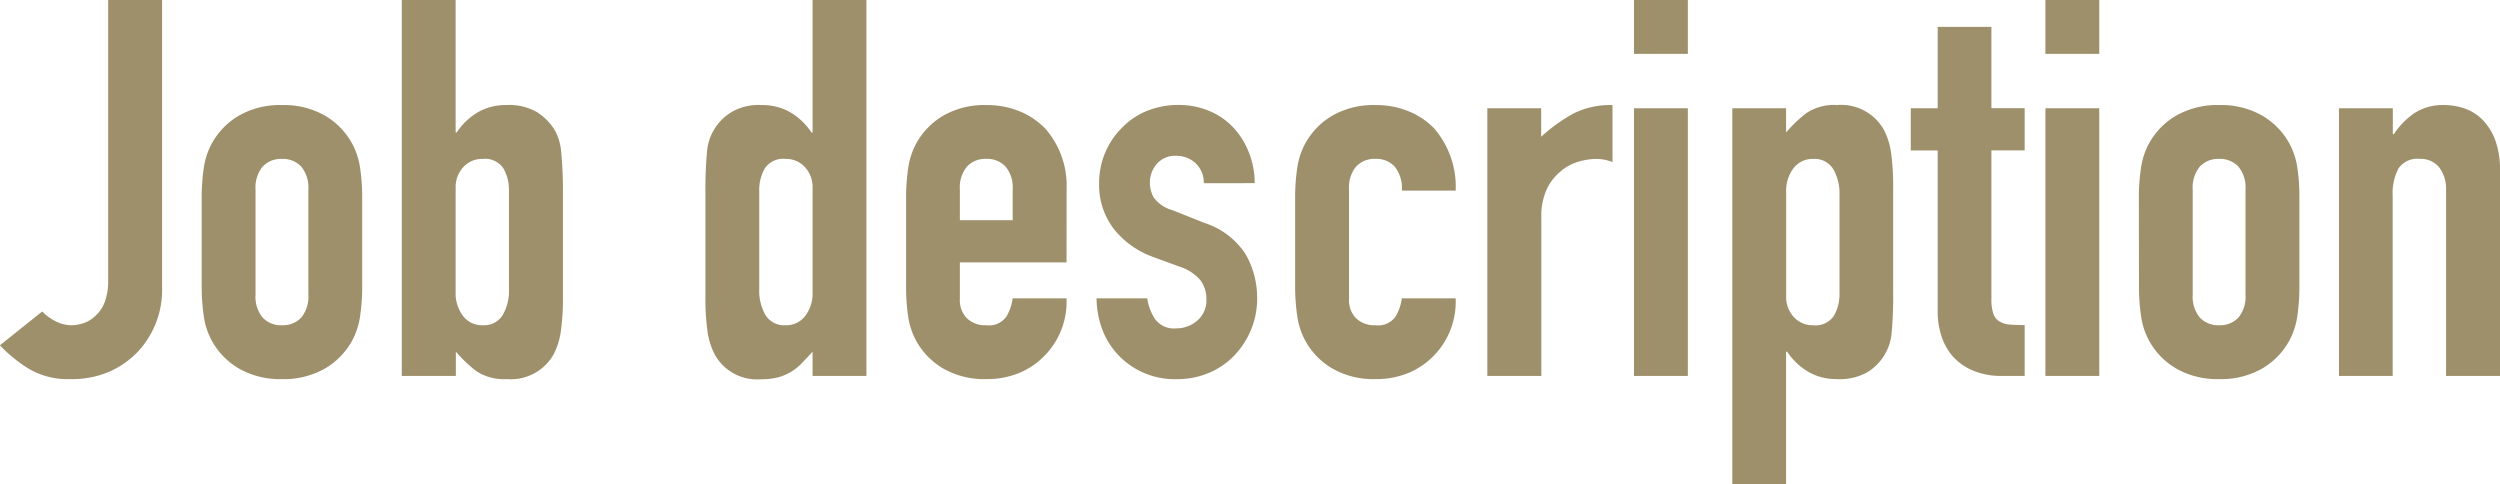 <svg xmlns="http://www.w3.org/2000/svg" width="85.23" height="16.506" viewBox="0 0 85.23 16.506">
  <path id="txt-Job-description" d="M-37.665-12.816v9.792a3.085,3.085,0,0,1-.828,2.2,3.07,3.07,0,0,1-.981.684A3.233,3.233,0,0,1-40.8.108a2.6,2.6,0,0,1-1.467-.387,4.876,4.876,0,0,1-.927-.765l1.44-1.152a1.838,1.838,0,0,0,.459.333,1.179,1.179,0,0,0,.549.135,1.376,1.376,0,0,0,.378-.063,1.059,1.059,0,0,0,.414-.243,1.168,1.168,0,0,0,.324-.459,2.034,2.034,0,0,0,.126-.783v-9.54Zm1.35,6.75a6.769,6.769,0,0,1,.072-1.026,2.49,2.49,0,0,1,.27-.828,2.481,2.481,0,0,1,.927-.954,2.813,2.813,0,0,1,1.467-.36,2.813,2.813,0,0,1,1.467.36,2.481,2.481,0,0,1,.927.954,2.49,2.49,0,0,1,.27.828,6.769,6.769,0,0,1,.072,1.026V-3.06a6.769,6.769,0,0,1-.072,1.026,2.49,2.49,0,0,1-.27.828,2.481,2.481,0,0,1-.927.954,2.813,2.813,0,0,1-1.467.36,2.813,2.813,0,0,1-1.467-.36,2.481,2.481,0,0,1-.927-.954,2.49,2.49,0,0,1-.27-.828,6.769,6.769,0,0,1-.072-1.026Zm1.836,3.294a1.113,1.113,0,0,0,.243.783.854.854,0,0,0,.657.261.854.854,0,0,0,.657-.261,1.113,1.113,0,0,0,.243-.783V-6.354a1.113,1.113,0,0,0-.243-.783.854.854,0,0,0-.657-.261.854.854,0,0,0-.657.261,1.113,1.113,0,0,0-.243.783ZM-29.493,0V-12.816h1.836V-8.3h.036a2.22,2.22,0,0,1,.729-.693,1.9,1.9,0,0,1,.963-.243A1.93,1.93,0,0,1-24.894-9a1.965,1.965,0,0,1,.6.594,1.813,1.813,0,0,1,.234.756A14.072,14.072,0,0,1-24-6.192v3.474a7.985,7.985,0,0,1-.072,1.206,2.44,2.44,0,0,1-.234.756,1.67,1.67,0,0,1-1.6.864,1.719,1.719,0,0,1-1.044-.27,4.517,4.517,0,0,1-.7-.666V0Zm3.654-6.318a1.473,1.473,0,0,0-.189-.756.752.752,0,0,0-.711-.324.862.862,0,0,0-.657.279,1,1,0,0,0-.261.711v3.546a1.271,1.271,0,0,0,.252.819.811.811,0,0,0,.666.315.75.75,0,0,0,.684-.342,1.665,1.665,0,0,0,.216-.9Zm8.532,3.348a1.665,1.665,0,0,0,.216.9.75.75,0,0,0,.684.342.811.811,0,0,0,.666-.315,1.271,1.271,0,0,0,.252-.819V-6.408a1,1,0,0,0-.261-.711.862.862,0,0,0-.657-.279.752.752,0,0,0-.711.324,1.473,1.473,0,0,0-.189.756ZM-15.489,0V-.828q-.18.2-.342.369a1.9,1.9,0,0,1-.36.3,1.706,1.706,0,0,1-.45.2,2.175,2.175,0,0,1-.594.072,1.647,1.647,0,0,1-1.6-.864,2.44,2.44,0,0,1-.234-.756,7.985,7.985,0,0,1-.072-1.206V-6.192a14.073,14.073,0,0,1,.054-1.458A1.739,1.739,0,0,1-18.243-9a1.827,1.827,0,0,1,1.026-.234,1.9,1.9,0,0,1,.963.243,2.22,2.22,0,0,1,.729.693h.036v-4.518h1.836V0Zm8.658-3.87h-3.636v1.242a.882.882,0,0,0,.243.666.907.907,0,0,0,.657.234.723.723,0,0,0,.693-.306,1.646,1.646,0,0,0,.207-.612h1.836A2.628,2.628,0,0,1-7.569-.7a2.582,2.582,0,0,1-.864.594A2.852,2.852,0,0,1-9.567.108a2.813,2.813,0,0,1-1.467-.36,2.481,2.481,0,0,1-.927-.954,2.49,2.49,0,0,1-.27-.828A6.769,6.769,0,0,1-12.3-3.06V-6.066a6.769,6.769,0,0,1,.072-1.026,2.49,2.49,0,0,1,.27-.828,2.481,2.481,0,0,1,.927-.954,2.813,2.813,0,0,1,1.467-.36,2.918,2.918,0,0,1,1.143.216,2.561,2.561,0,0,1,.873.594,2.949,2.949,0,0,1,.72,2.034Zm-3.636-1.44h1.8V-6.354a1.113,1.113,0,0,0-.243-.783A.854.854,0,0,0-9.567-7.4a.854.854,0,0,0-.657.261,1.113,1.113,0,0,0-.243.783Zm8.316-1.26a.913.913,0,0,0-.3-.7.966.966,0,0,0-.639-.234.821.821,0,0,0-.666.279.966.966,0,0,0-.234.639,1.064,1.064,0,0,0,.126.495,1.173,1.173,0,0,0,.648.441l1.08.432A2.62,2.62,0,0,1-.72-4.14,2.982,2.982,0,0,1-.333-2.646,2.748,2.748,0,0,1-.54-1.575,2.845,2.845,0,0,1-1.107-.7a2.582,2.582,0,0,1-.864.594,2.758,2.758,0,0,1-1.1.216,2.647,2.647,0,0,1-1.872-.7,2.577,2.577,0,0,1-.612-.855,3.057,3.057,0,0,1-.252-1.2h1.728a1.749,1.749,0,0,0,.261.7.8.8,0,0,0,.729.324,1.085,1.085,0,0,0,.711-.261.894.894,0,0,0,.315-.729,1.066,1.066,0,0,0-.2-.648,1.558,1.558,0,0,0-.72-.468l-.882-.324A3,3,0,0,1-5.22-5.013a2.466,2.466,0,0,1-.5-1.557A2.648,2.648,0,0,1-5.5-7.641,2.606,2.606,0,0,1-4.9-8.5a2.425,2.425,0,0,1,.846-.549,2.855,2.855,0,0,1,1.044-.189,2.673,2.673,0,0,1,1.035.2,2.366,2.366,0,0,1,.819.558,2.661,2.661,0,0,1,.54.855,2.809,2.809,0,0,1,.2,1.053ZM2.8-2.628a.882.882,0,0,0,.243.666.907.907,0,0,0,.657.234.723.723,0,0,0,.693-.306A1.646,1.646,0,0,0,4.6-2.646H6.435A2.628,2.628,0,0,1,5.7-.7a2.582,2.582,0,0,1-.864.594A2.852,2.852,0,0,1,3.7.108a2.813,2.813,0,0,1-1.467-.36,2.481,2.481,0,0,1-.927-.954,2.49,2.49,0,0,1-.27-.828A6.769,6.769,0,0,1,.963-3.06V-6.066a6.769,6.769,0,0,1,.072-1.026,2.49,2.49,0,0,1,.27-.828,2.481,2.481,0,0,1,.927-.954A2.813,2.813,0,0,1,3.7-9.234a2.918,2.918,0,0,1,1.143.216,2.561,2.561,0,0,1,.873.594,3.052,3.052,0,0,1,.72,2.106H4.6a1.172,1.172,0,0,0-.243-.819A.854.854,0,0,0,3.7-7.4a.854.854,0,0,0-.657.261,1.113,1.113,0,0,0-.243.783ZM7.515,0V-9.126H9.351v.972a5.571,5.571,0,0,1,1.1-.792,2.8,2.8,0,0,1,1.332-.288V-7.29a1.489,1.489,0,0,0-.558-.108,2.187,2.187,0,0,0-.621.1,1.615,1.615,0,0,0-.6.333,1.733,1.733,0,0,0-.468.612,2.17,2.17,0,0,0-.18.936V0Zm5,0V-9.126h1.836V0Zm0-10.98v-1.836h1.836v1.836ZM15.867,3.69V-9.126H17.7V-8.3a4.517,4.517,0,0,1,.7-.666,1.719,1.719,0,0,1,1.044-.27,1.67,1.67,0,0,1,1.6.864,2.44,2.44,0,0,1,.234.756,7.985,7.985,0,0,1,.072,1.206v3.474A13.757,13.757,0,0,1,21.3-1.476a1.751,1.751,0,0,1-.828,1.35,1.922,1.922,0,0,1-1.044.234,1.9,1.9,0,0,1-.963-.243,2.22,2.22,0,0,1-.729-.693H17.7V3.69Zm3.654-9.846a1.665,1.665,0,0,0-.216-.9.75.75,0,0,0-.684-.342.811.811,0,0,0-.666.315,1.271,1.271,0,0,0-.252.819v3.546a1,1,0,0,0,.261.711.862.862,0,0,0,.657.279.752.752,0,0,0,.711-.324,1.473,1.473,0,0,0,.189-.756Zm3.348-2.97V-11.9H24.7v2.772h1.134v1.44H24.7v5.058a1.587,1.587,0,0,0,.063.5.5.5,0,0,0,.207.27.781.781,0,0,0,.351.108q.207.018.513.018V0h-.756A2.48,2.48,0,0,1,24.03-.2a1.9,1.9,0,0,1-.675-.5,1.98,1.98,0,0,1-.369-.693,2.577,2.577,0,0,1-.117-.747V-7.686h-.918v-1.44ZM26.541,0V-9.126h1.836V0Zm0-10.98v-1.836h1.836v1.836Zm3.186,4.914A6.769,6.769,0,0,1,29.8-7.092a2.49,2.49,0,0,1,.27-.828A2.481,2.481,0,0,1,31-8.874a2.813,2.813,0,0,1,1.467-.36,2.813,2.813,0,0,1,1.467.36,2.481,2.481,0,0,1,.927.954,2.49,2.49,0,0,1,.27.828A6.769,6.769,0,0,1,35.2-6.066V-3.06a6.769,6.769,0,0,1-.072,1.026,2.49,2.49,0,0,1-.27.828,2.481,2.481,0,0,1-.927.954,2.813,2.813,0,0,1-1.467.36A2.813,2.813,0,0,1,31-.252a2.481,2.481,0,0,1-.927-.954,2.49,2.49,0,0,1-.27-.828,6.769,6.769,0,0,1-.072-1.026Zm1.836,3.294a1.113,1.113,0,0,0,.243.783.854.854,0,0,0,.657.261.854.854,0,0,0,.657-.261,1.113,1.113,0,0,0,.243-.783V-6.354a1.113,1.113,0,0,0-.243-.783.854.854,0,0,0-.657-.261.854.854,0,0,0-.657.261,1.113,1.113,0,0,0-.243.783ZM36.549,0V-9.126h1.836v.882h.036a2.61,2.61,0,0,1,.693-.711,1.785,1.785,0,0,1,1.035-.279,2.1,2.1,0,0,1,.684.117,1.583,1.583,0,0,1,.612.387,1.95,1.95,0,0,1,.432.693A2.906,2.906,0,0,1,42.039-7V0H40.2V-6.318a1.221,1.221,0,0,0-.234-.792A.809.809,0,0,0,39.3-7.4a.774.774,0,0,0-.72.324,1.811,1.811,0,0,0-.2.936V0Z" transform="translate(43.191 12.816)" fill="#9d906b"/>
</svg>
